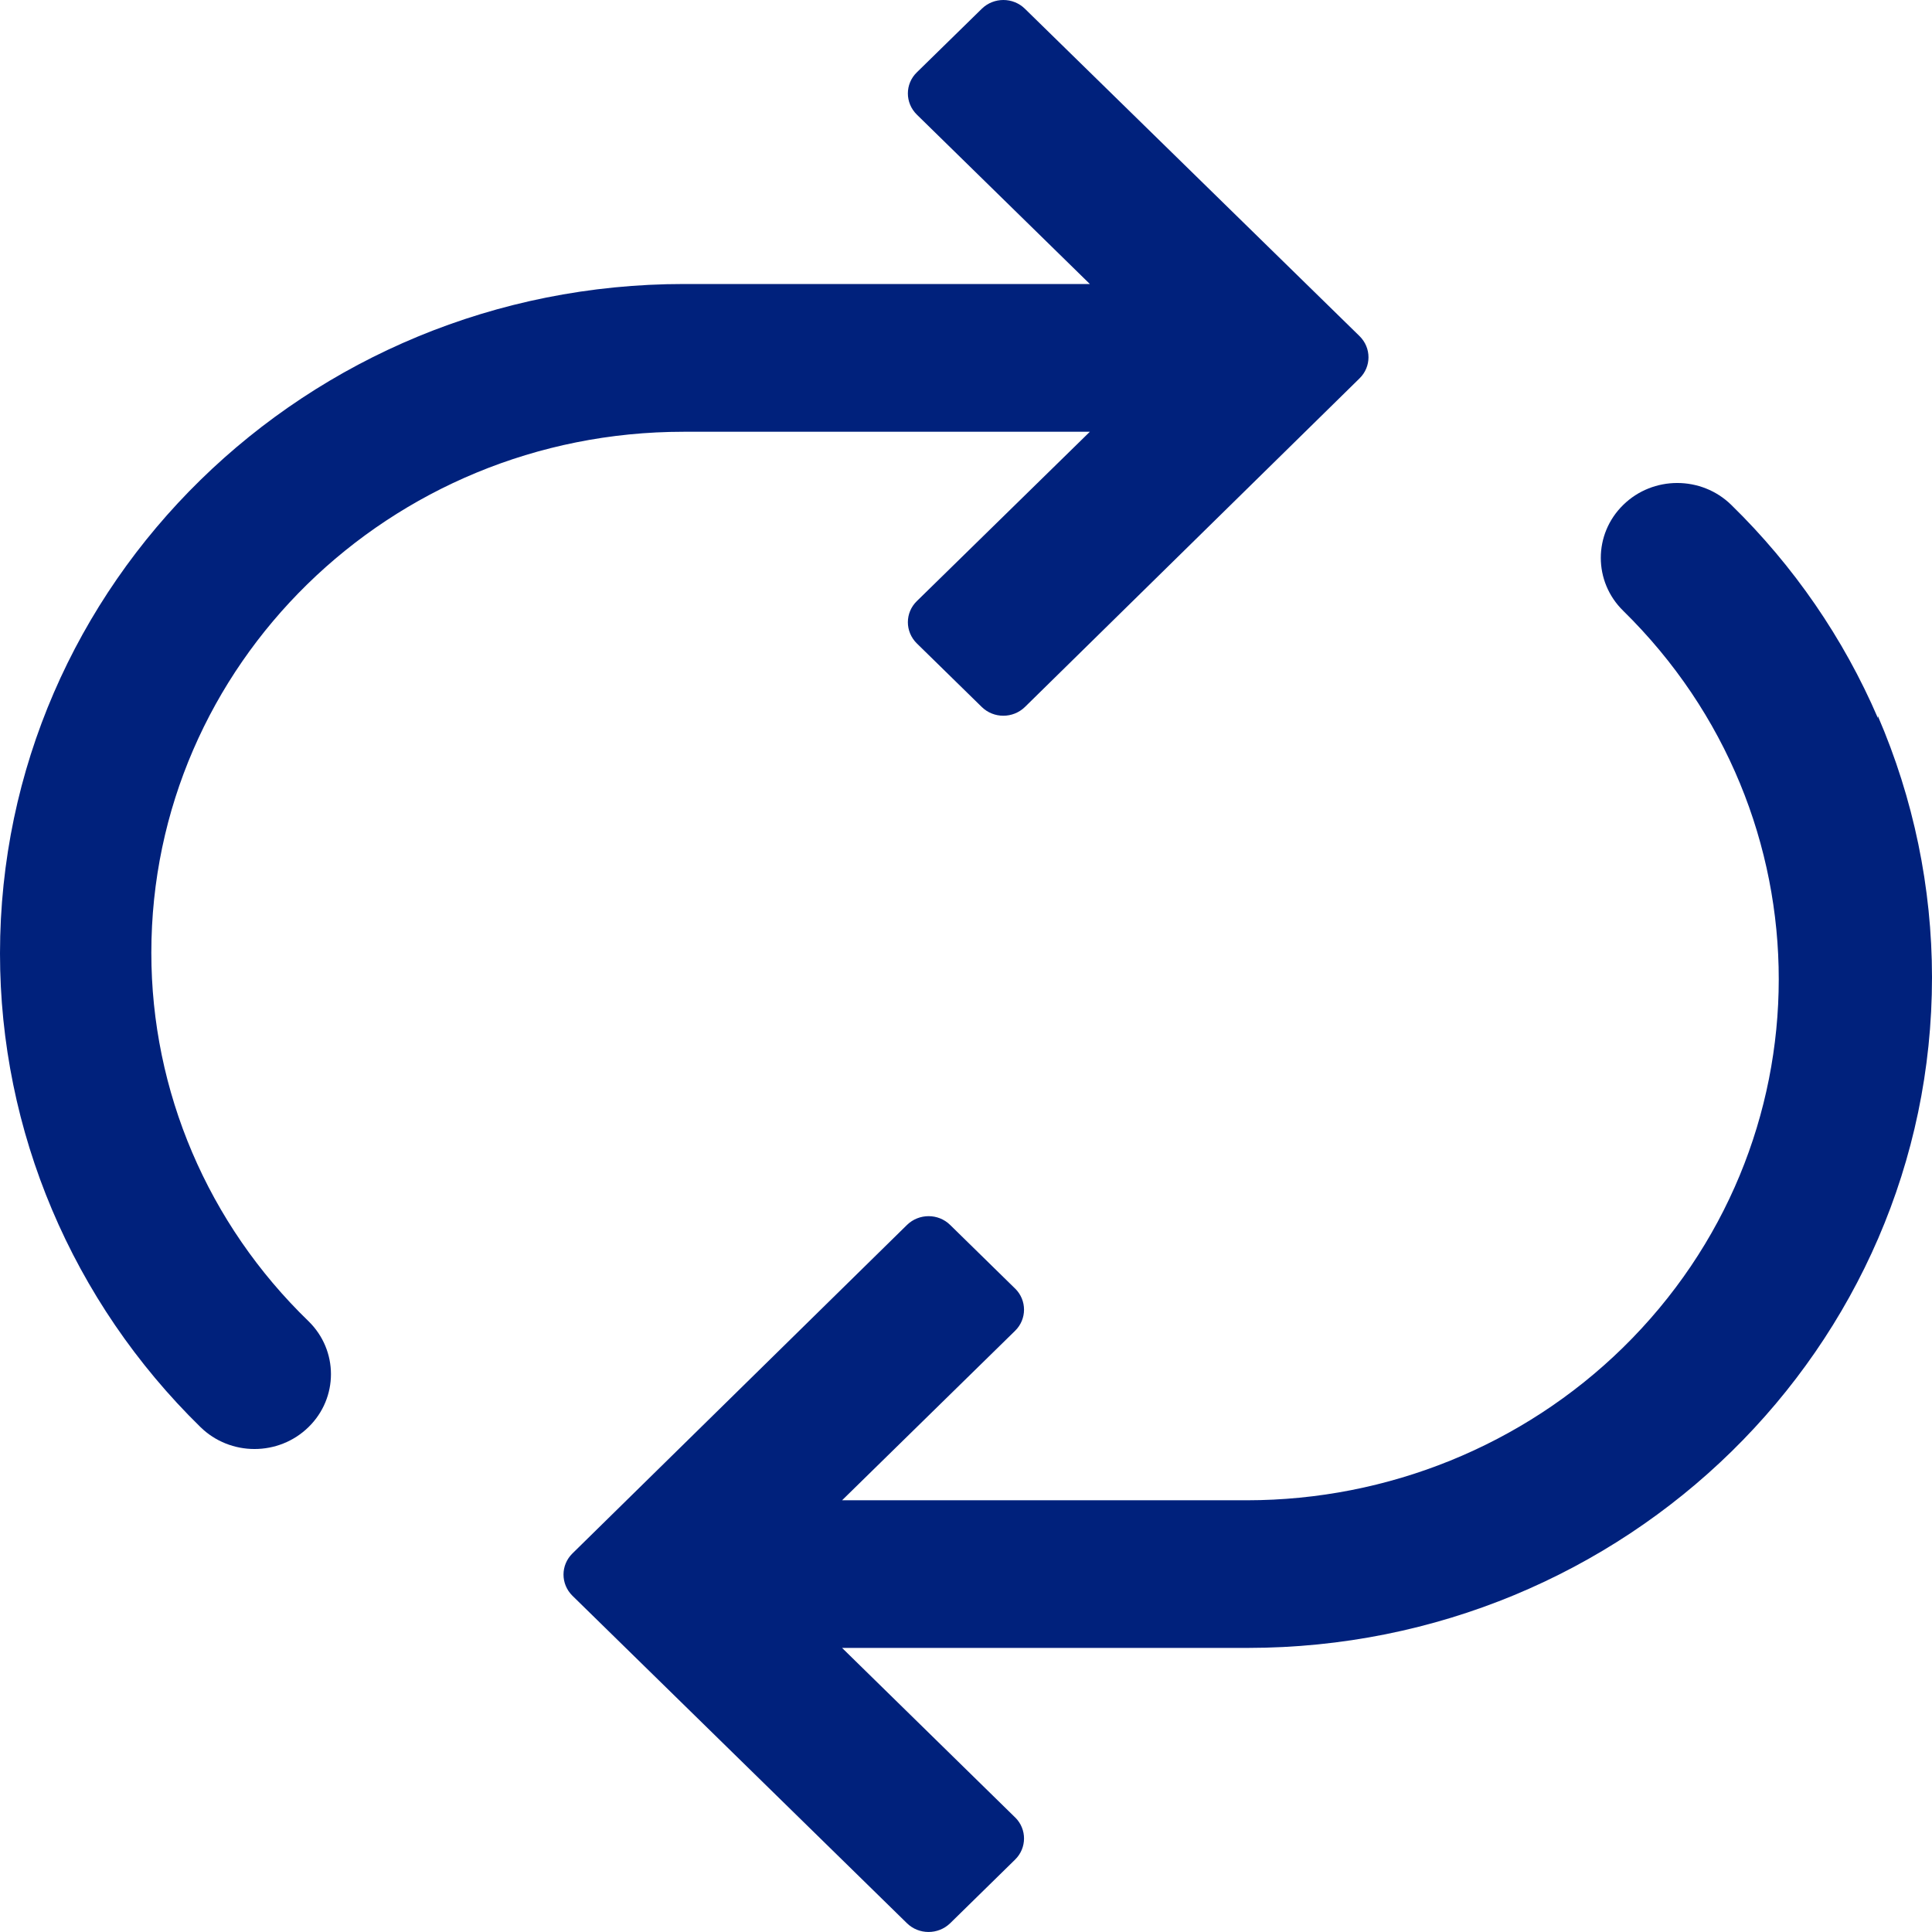 <?xml version="1.0" encoding="UTF-8"?>
<svg width="48px" height="48px" viewBox="0 0 48 48" version="1.1" xmlns="http://www.w3.org/2000/svg" xmlns:xlink="http://www.w3.org/1999/xlink">
    <title>Combined Shape</title>
    <g id="Page-1" stroke="none" stroke-width="1" fill="none" fill-rule="evenodd">
        <g id="EnRoute_desktop_2_Chouette" transform="translate(-696, -5944)" fill="#00217C">
            <g id="Stacked-Group" transform="translate(209, 4363)">
                <g id="Group-33" transform="translate(0, 1368)">
                    <path d="M527.328,225.545 C528.069,224.818 529.272,224.818 530.014,225.545 C531.566,227.061 532.803,228.859 533.655,230.838 L533.655,230.838 L533.655,230.79 C534.542,232.844 534.999,235.051 535,237.28 C535.002,246.48 527.39,253.939 517.998,253.942 L517.998,253.942 L507.921,253.942 L512.218,258.151 C512.219,258.152 512.22,258.153 512.222,258.154 C512.516,258.444 512.515,258.914 512.218,259.203 L512.218,259.203 L510.607,260.782 C510.307,261.073 509.828,261.071 509.533,260.782 L509.533,260.782 L501.223,252.647 C500.925,252.353 500.927,251.884 501.223,251.594 L501.223,251.594 L509.533,243.434 C509.832,243.142 510.312,243.143 510.607,243.434 L510.607,243.434 L512.218,245.012 C512.219,245.013 512.22,245.014 512.222,245.015 C512.516,245.306 512.515,245.776 512.218,246.065 L512.218,246.065 L507.921,250.274 L517.982,250.274 C521.482,250.272 524.839,248.91 527.315,246.488 C532.48,241.434 532.486,233.236 527.328,228.175 C526.586,227.449 526.586,226.271 527.328,225.545 Z M511.394,213.216 C511.691,212.927 512.17,212.928 512.465,213.219 L512.465,213.219 L520.777,221.35 C521.075,221.643 521.073,222.113 520.777,222.401 L520.777,222.401 L512.465,230.564 L512.465,230.564 C512.165,230.856 511.686,230.854 511.391,230.564 L511.391,230.564 L509.779,228.986 C509.481,228.692 509.482,228.223 509.779,227.934 L509.779,227.934 L514.077,223.727 L503.982,223.727 C496.68,223.727 490.76,229.521 490.76,236.67 C490.759,240.11 492.165,243.408 494.666,245.826 C495.408,246.552 495.408,247.729 494.666,248.455 C493.924,249.182 492.722,249.182 491.98,248.455 C488.79,245.334 486.999,241.1 487,236.686 C487.003,227.499 494.613,220.053 503.998,220.056 L503.998,220.056 L514.077,220.056 L509.779,215.848 C509.481,215.555 509.482,215.085 509.779,214.797 L509.779,214.797 L511.391,213.219 Z" id="Combined-Shape"></path>
                </g>
            </g>
        </g>
    </g>
</svg>